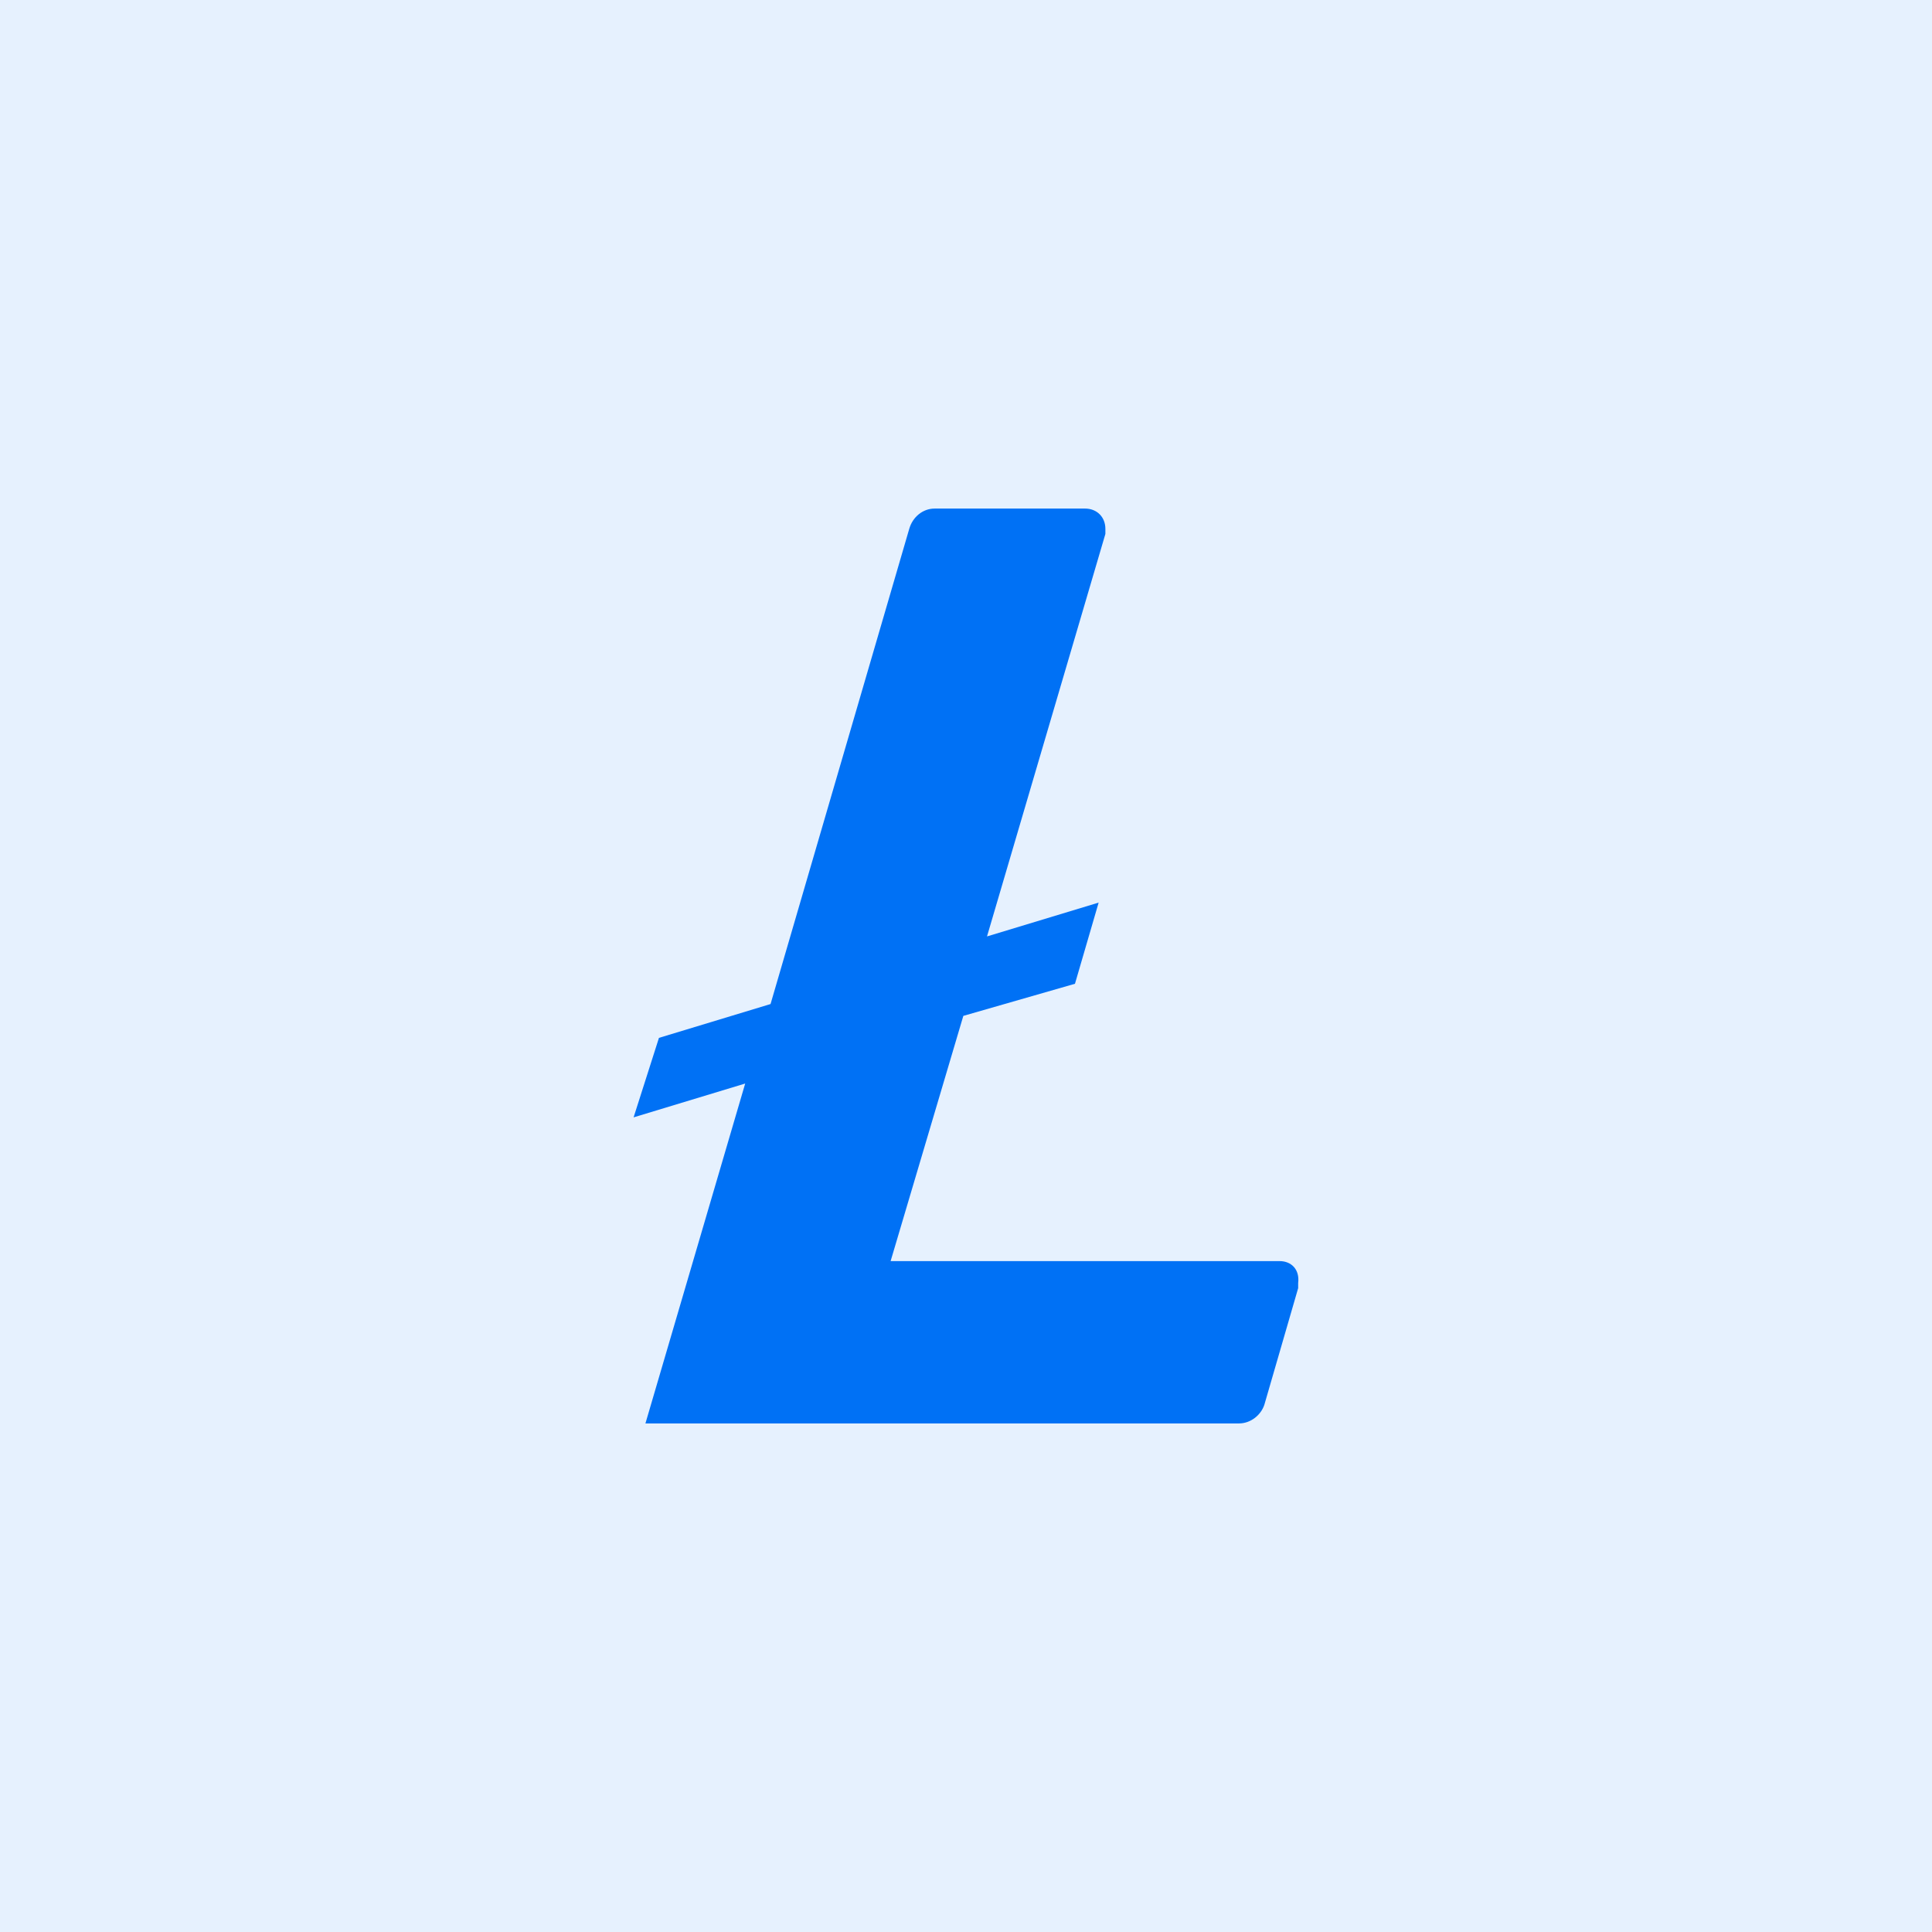 <svg width="55" height="55" viewBox="0 0 55 55" fill="none" xmlns="http://www.w3.org/2000/svg">
<rect opacity="0.1" width="55" height="55" fill="#0071F5"/>
<path d="M36.427 35.901H25.354L27.424 28.92L30.602 28.006L31.276 25.695L28.098 26.658L31.468 15.2V15.056C31.468 14.719 31.227 14.478 30.89 14.478H26.606C26.269 14.478 25.98 14.719 25.884 15.056L21.936 28.583L18.759 29.546L18.037 31.809L21.214 30.846L18.374 40.522H35.271C35.608 40.522 35.897 40.281 35.993 39.992L36.956 36.671V36.526C37.004 36.141 36.764 35.901 36.427 35.901V35.901Z" fill="#0071F5"/>
</svg>
